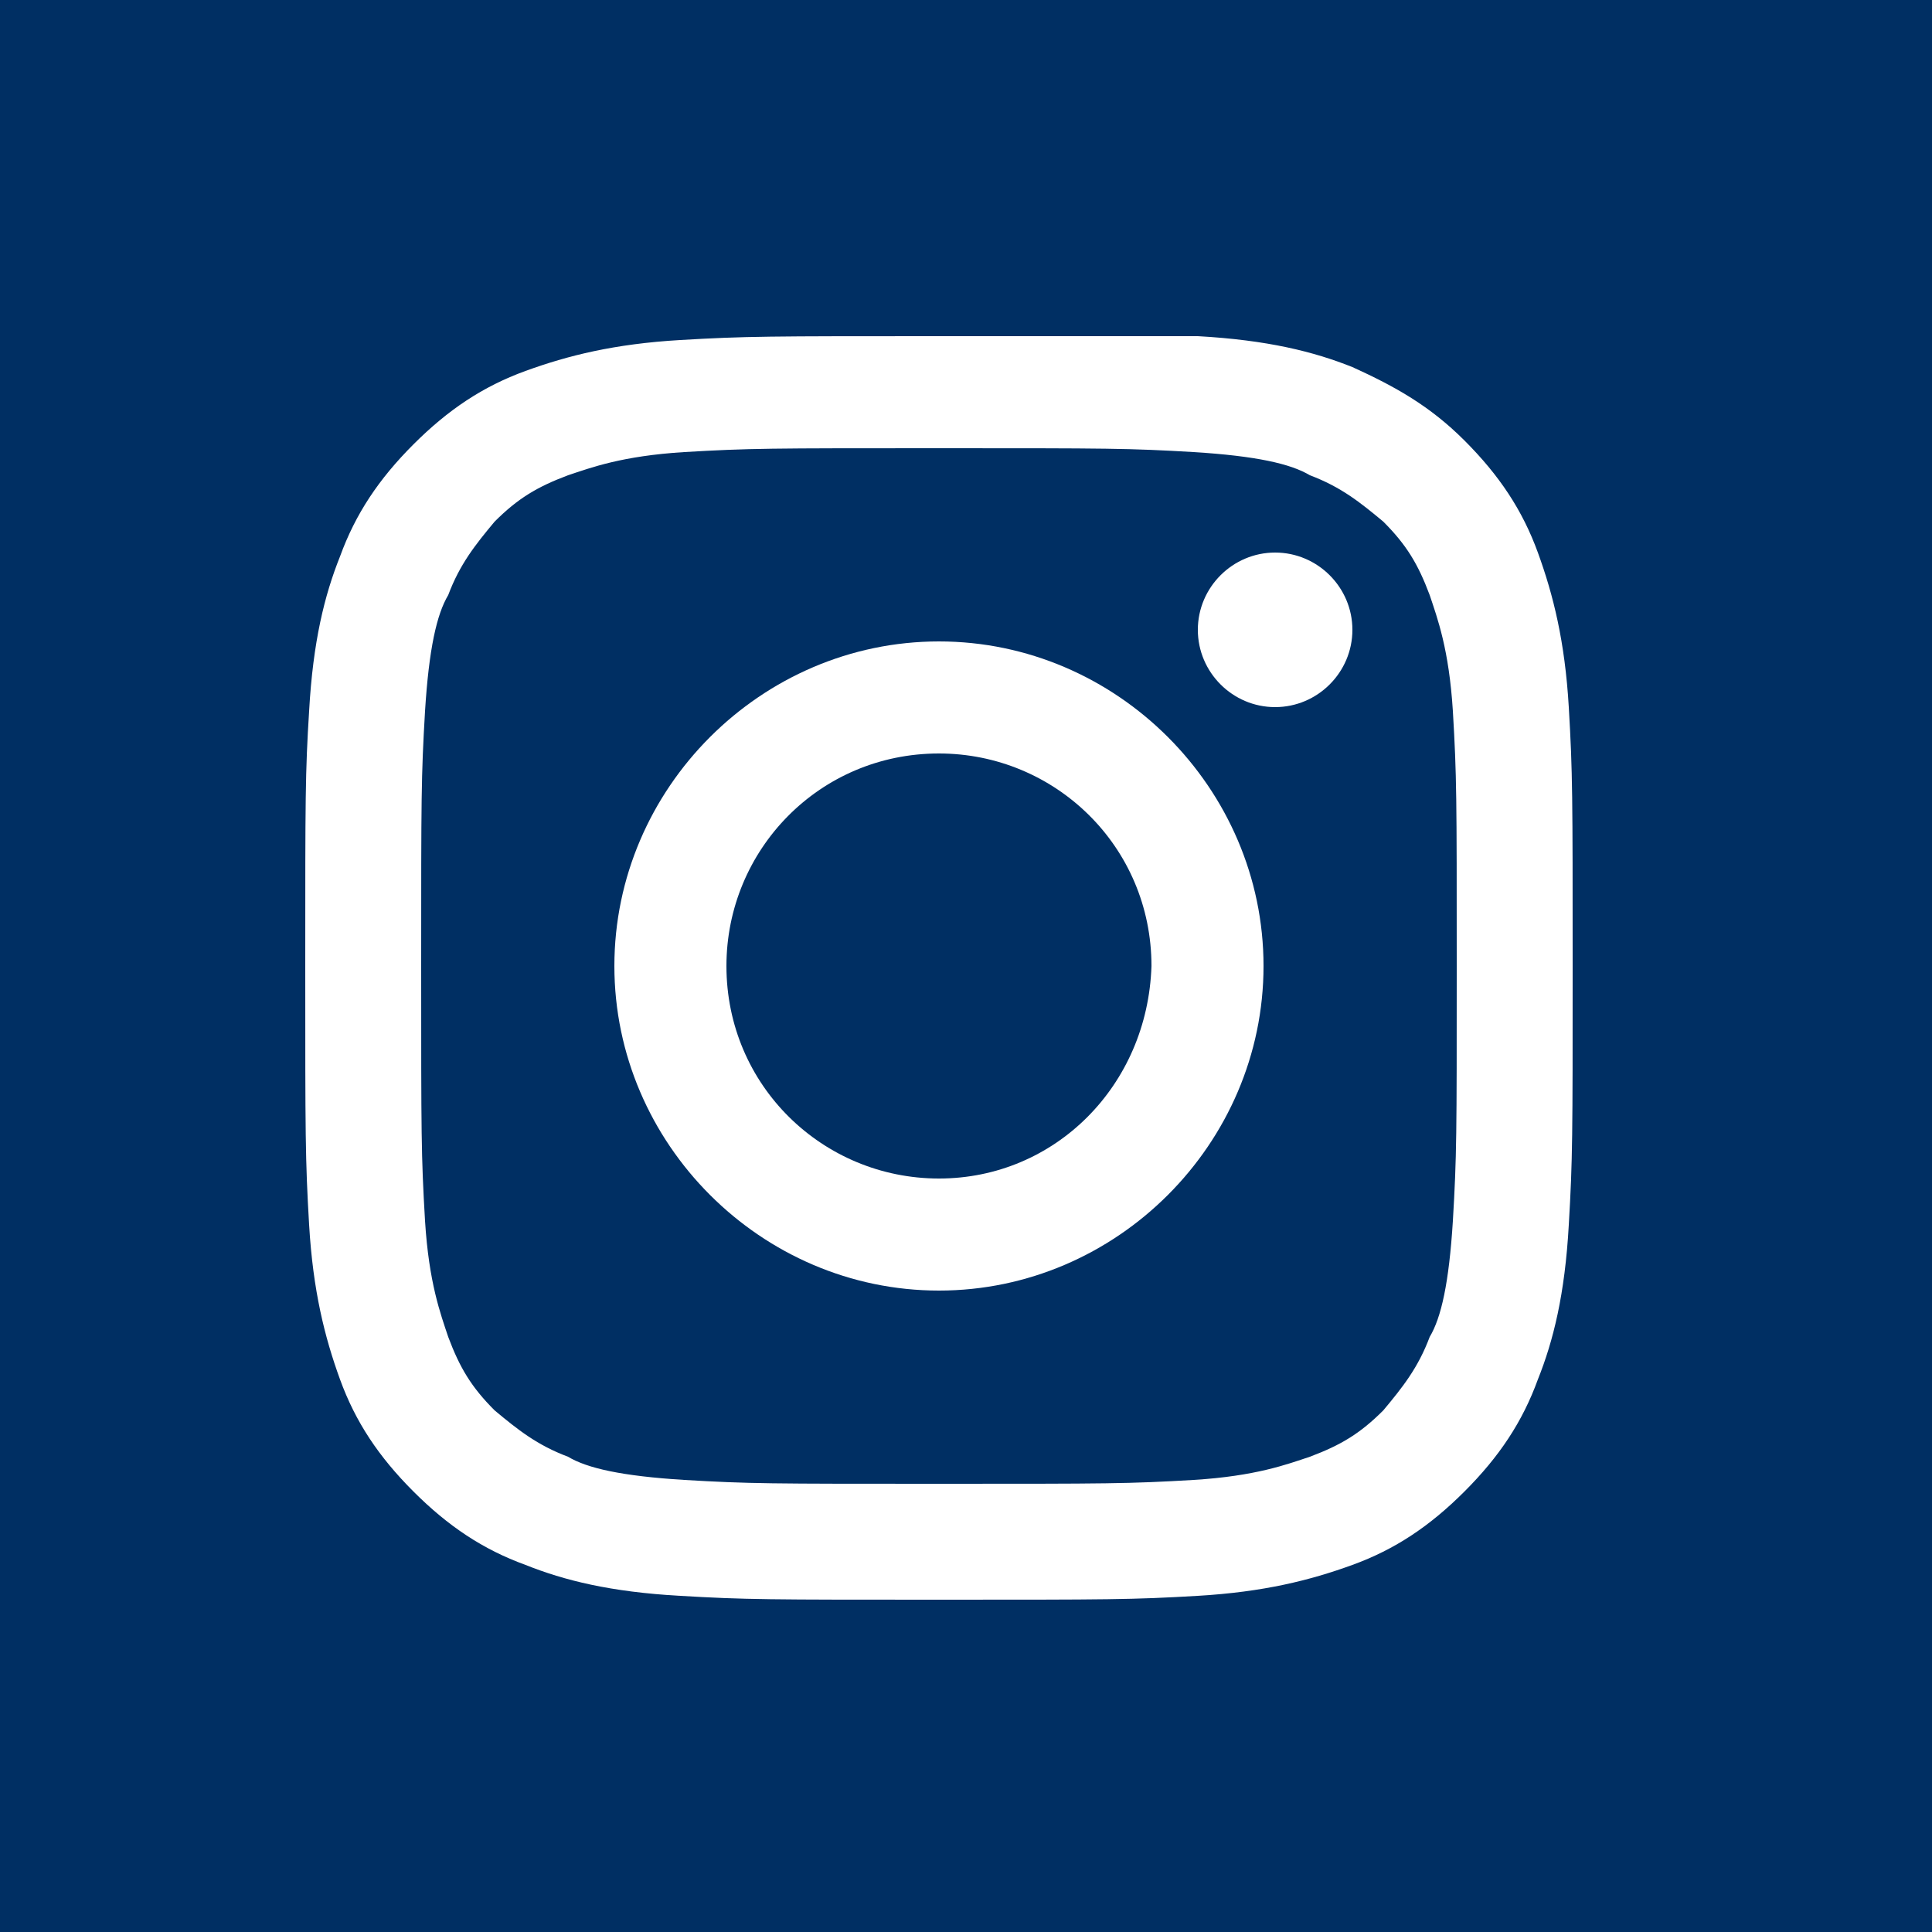 <?xml version="1.0" encoding="utf-8"?>
<!-- Generator: Adobe Illustrator 27.3.1, SVG Export Plug-In . SVG Version: 6.00 Build 0)  -->
<svg version="1.1" id="Ebene_1" xmlns="http://www.w3.org/2000/svg" xmlns:xlink="http://www.w3.org/1999/xlink" x="0px" y="0px"
	 viewBox="0 0 50 50" style="enable-background:new 0 0 50 50;" xml:space="preserve">
<rect x="0" y="0" width="50" height="50" fill="#808080" stroke="none"/>
<style type="text/css">
	.st0{fill:#002F63;}
	.st1{fill:#FFFFFF;}
	.st2{fill-rule:evenodd;clip-rule:evenodd;fill:#FFFFFF;}
</style>
<rect x="-100" y="0" class="st0" width="50" height="50"/>
<path class="st1" d="M-56,30l1-7.7h-7.6v-4.9c0-2.2,0.6-3.8,3.8-3.8l4.1,0V6.7c-0.7-0.1-3.1-0.3-5.9-0.3c-5.9,0-9.9,3.6-9.9,10.2
	v5.7h-6.7V30h6.7v19.8h8V30H-56z"/>
<rect x="0" y="100" class="st0" width="50" height="50"/>
<rect y="0" class="st0" width="50" height="50"/>
<rect x="100" y="0" class="st0" width="50" height="50"/>
<g>
	<g>
		<path class="st1" d="M24.3,11.6c4.4,0,4.9,0,6.6,0.1c1.6,0.1,2.5,0.3,3,0.6c0.8,0.3,1.3,0.7,1.9,1.2c0.6,0.6,0.9,1.1,1.2,1.9
			c0.2,0.6,0.5,1.4,0.6,3c0.1,1.7,0.1,2.2,0.1,6.6c0,4.4,0,4.9-0.1,6.6c-0.1,1.6-0.3,2.5-0.6,3c-0.3,0.8-0.7,1.3-1.2,1.9
			c-0.6,0.6-1.1,0.9-1.9,1.2c-0.6,0.2-1.4,0.5-3,0.6c-1.7,0.1-2.2,0.1-6.6,0.1c-4.4,0-4.9,0-6.6-0.1c-1.6-0.1-2.5-0.3-3-0.6
			c-0.8-0.3-1.3-0.7-1.9-1.2c-0.6-0.6-0.9-1.1-1.2-1.9c-0.2-0.6-0.5-1.4-0.6-3c-0.1-1.7-0.1-2.2-0.1-6.6c0-4.4,0-4.9,0.1-6.6
			c0.1-1.6,0.3-2.5,0.6-3c0.3-0.8,0.7-1.3,1.2-1.9c0.6-0.6,1.1-0.9,1.9-1.2c0.6-0.2,1.4-0.5,3-0.6C19.4,11.6,19.9,11.6,24.3,11.6
			 M24.3,8.7c-4.4,0-5,0-6.7,0.1c-1.7,0.1-2.9,0.4-4,0.8c-1.1,0.4-2,1-2.9,1.9c-0.9,0.9-1.5,1.8-1.9,2.9c-0.4,1-0.7,2.2-0.8,4
			C7.9,20,7.9,20.6,7.9,25c0,4.4,0,5,0.1,6.7c0.1,1.7,0.4,2.9,0.8,4c0.4,1.1,1,2,1.9,2.9c0.9,0.9,1.8,1.5,2.9,1.9
			c1,0.4,2.2,0.7,4,0.8c1.7,0.1,2.3,0.1,6.7,0.1c4.4,0,5,0,6.7-0.1c1.7-0.1,2.9-0.4,4-0.8c1.1-0.4,2-1,2.9-1.9
			c0.9-0.9,1.5-1.8,1.9-2.9c0.4-1,0.7-2.2,0.8-4c0.1-1.7,0.1-2.3,0.1-6.7c0-4.4,0-5-0.1-6.7c-0.1-1.7-0.4-2.9-0.8-4
			c-0.4-1.1-1-2-1.9-2.9C37,10.5,36.1,10,35,9.5c-1-0.4-2.2-0.7-4-0.8C29.3,8.7,28.7,8.7,24.3,8.7"/>
		<path class="st1" d="M24.3,16.6c-4.6,0-8.4,3.8-8.4,8.4c0,4.6,3.8,8.4,8.4,8.4c4.6,0,8.4-3.8,8.4-8.4
			C32.7,20.4,28.9,16.6,24.3,16.6 M24.3,30.5c-3,0-5.5-2.4-5.5-5.5c0-3,2.4-5.5,5.5-5.5c3,0,5.5,2.4,5.5,5.5
			C29.7,28.1,27.3,30.5,24.3,30.5"/>
		<path class="st1" d="M35,16.3c0,1.1-0.9,2-2,2c-1.1,0-2-0.9-2-2c0-1.1,0.9-2,2-2C34.1,14.3,35,15.2,35,16.3"/>
	</g>
</g>
<g>
	<g>
		<path class="st2" d="M142.2,18.6c0-2.8-2.3-5-5-5h-23.6c-2.8,0-5,2.3-5,5v13.5c0,2.8,2.3,5,5,5h23.6c2.8,0,5-2.3,5-5V18.6z
			 M122,31V18.3l9.6,6.3L122,31z M122,31"/>
	</g>
</g>
<rect x="-100" y="100" class="st0" width="50" height="50"/>
<g>
	<path class="st1" d="M-87.3,114.9c-0.3,0-0.6,0.1-0.7,0.3c-0.1,0.2-0.1,0.5,0,0.8l3.6,6.2c0,0,0,0,0,0l-5.6,9.9
		c-0.1,0.3-0.1,0.6,0,0.8c0.1,0.2,0.4,0.4,0.7,0.4h5.3c0.8,0,1.2-0.5,1.4-1c0,0,5.5-9.7,5.7-10.1c0,0-3.6-6.3-3.6-6.3
		c-0.3-0.5-0.7-1-1.5-1L-87.3,114.9L-87.3,114.9z"/>
	<path class="st1" d="M-65.1,107.7c-0.8,0-1.1,0.5-1.4,1c0,0-11.4,20.2-11.8,20.9c0,0,7.5,13.8,7.5,13.8c0.3,0.5,0.7,1,1.5,1h5.3
		c0.3,0,0.6-0.1,0.7-0.3c0.1-0.2,0.1-0.5,0-0.8l-7.5-13.6c0,0,0,0,0,0l11.7-20.7c0.1-0.3,0.2-0.6,0-0.8c-0.1-0.2-0.4-0.3-0.7-0.3
		L-65.1,107.7L-65.1,107.7L-65.1,107.7L-65.1,107.7z"/>
</g>
<g>
	<g>
		<g>
			<rect x="10.9" y="118.5" class="st1" width="6.1" height="19.7"/>
			<path class="st1" d="M13.9,115.9c2,0,3.6-1.6,3.6-3.6c0-2-1.6-3.6-3.6-3.6c-2,0-3.6,1.6-3.6,3.6
				C10.3,114.3,11.9,115.9,13.9,115.9z"/>
		</g>
		<path class="st1" d="M26.7,127.8c0-2.8,1.3-4.4,3.7-4.4c2.2,0,3.3,1.6,3.3,4.4c0,2.8,0,10.3,0,10.3h6.1c0,0,0-7.2,0-12.4
			c0-5.3-3-7.8-7.1-7.8c-4.2,0-5.9,3.2-5.9,3.2v-2.6h-5.8v19.7h5.8C26.7,138.2,26.7,130.9,26.7,127.8z"/>
	</g>
</g>
</svg>
